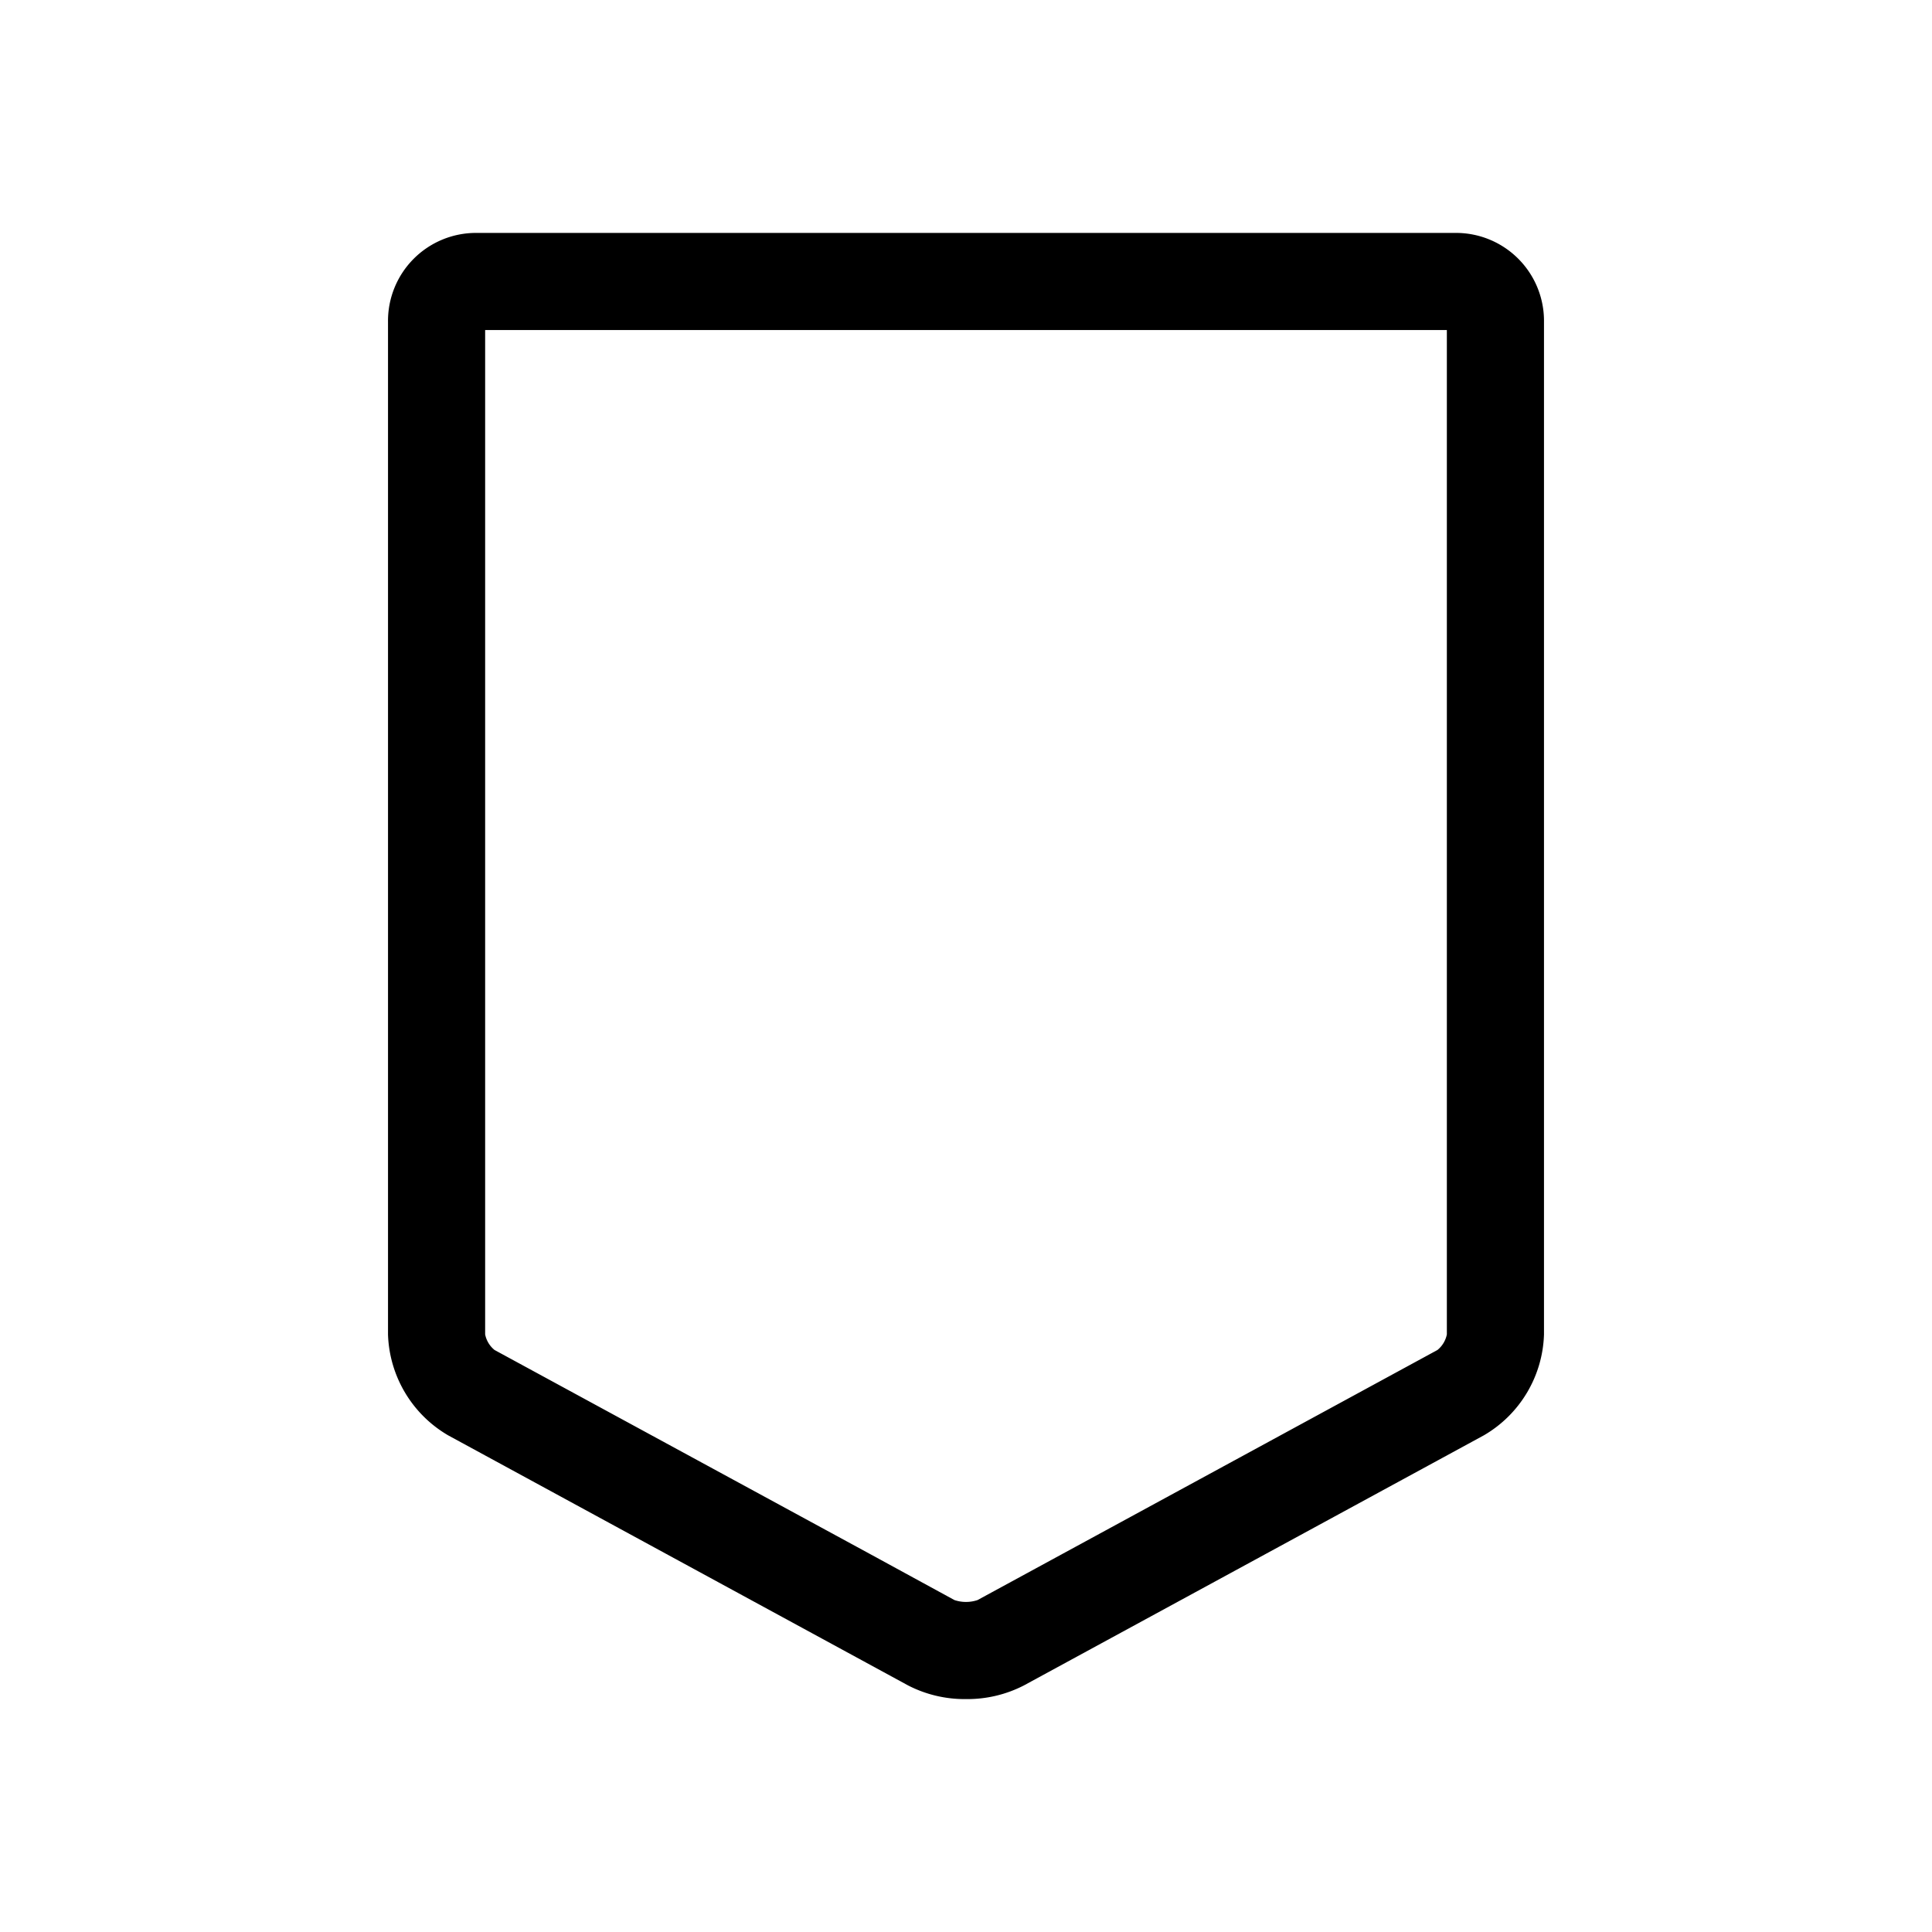 <?xml version="1.0" encoding="utf-8"?><!-- Uploaded to: SVG Repo, www.svgrepo.com, Generator: SVG Repo Mixer Tools -->
<svg fill="#000000" width="800px" height="800px" viewBox="0 -8 72 72" id="Layer_1" data-name="Layer 1" xmlns="http://www.w3.org/2000/svg"><title>shield-o</title><path d="M36,55.32a4.6,4.6,0,0,1-2.16-.51L16.7,45.49a4.52,4.52,0,0,1-2.24-3.76V4A3.28,3.28,0,0,1,17.74.68H54.26A3.28,3.28,0,0,1,57.54,4V41.73a4.51,4.51,0,0,1-2.24,3.76L38.16,54.81A4.6,4.6,0,0,1,36,55.32Zm-3.62-5.43,3.19,1.74a1.36,1.36,0,0,0,.86,0l17.14-9.32a1,1,0,0,0,.35-.58V4.3H18.08V41.73a1,1,0,0,0,.35.58Z"/></svg>